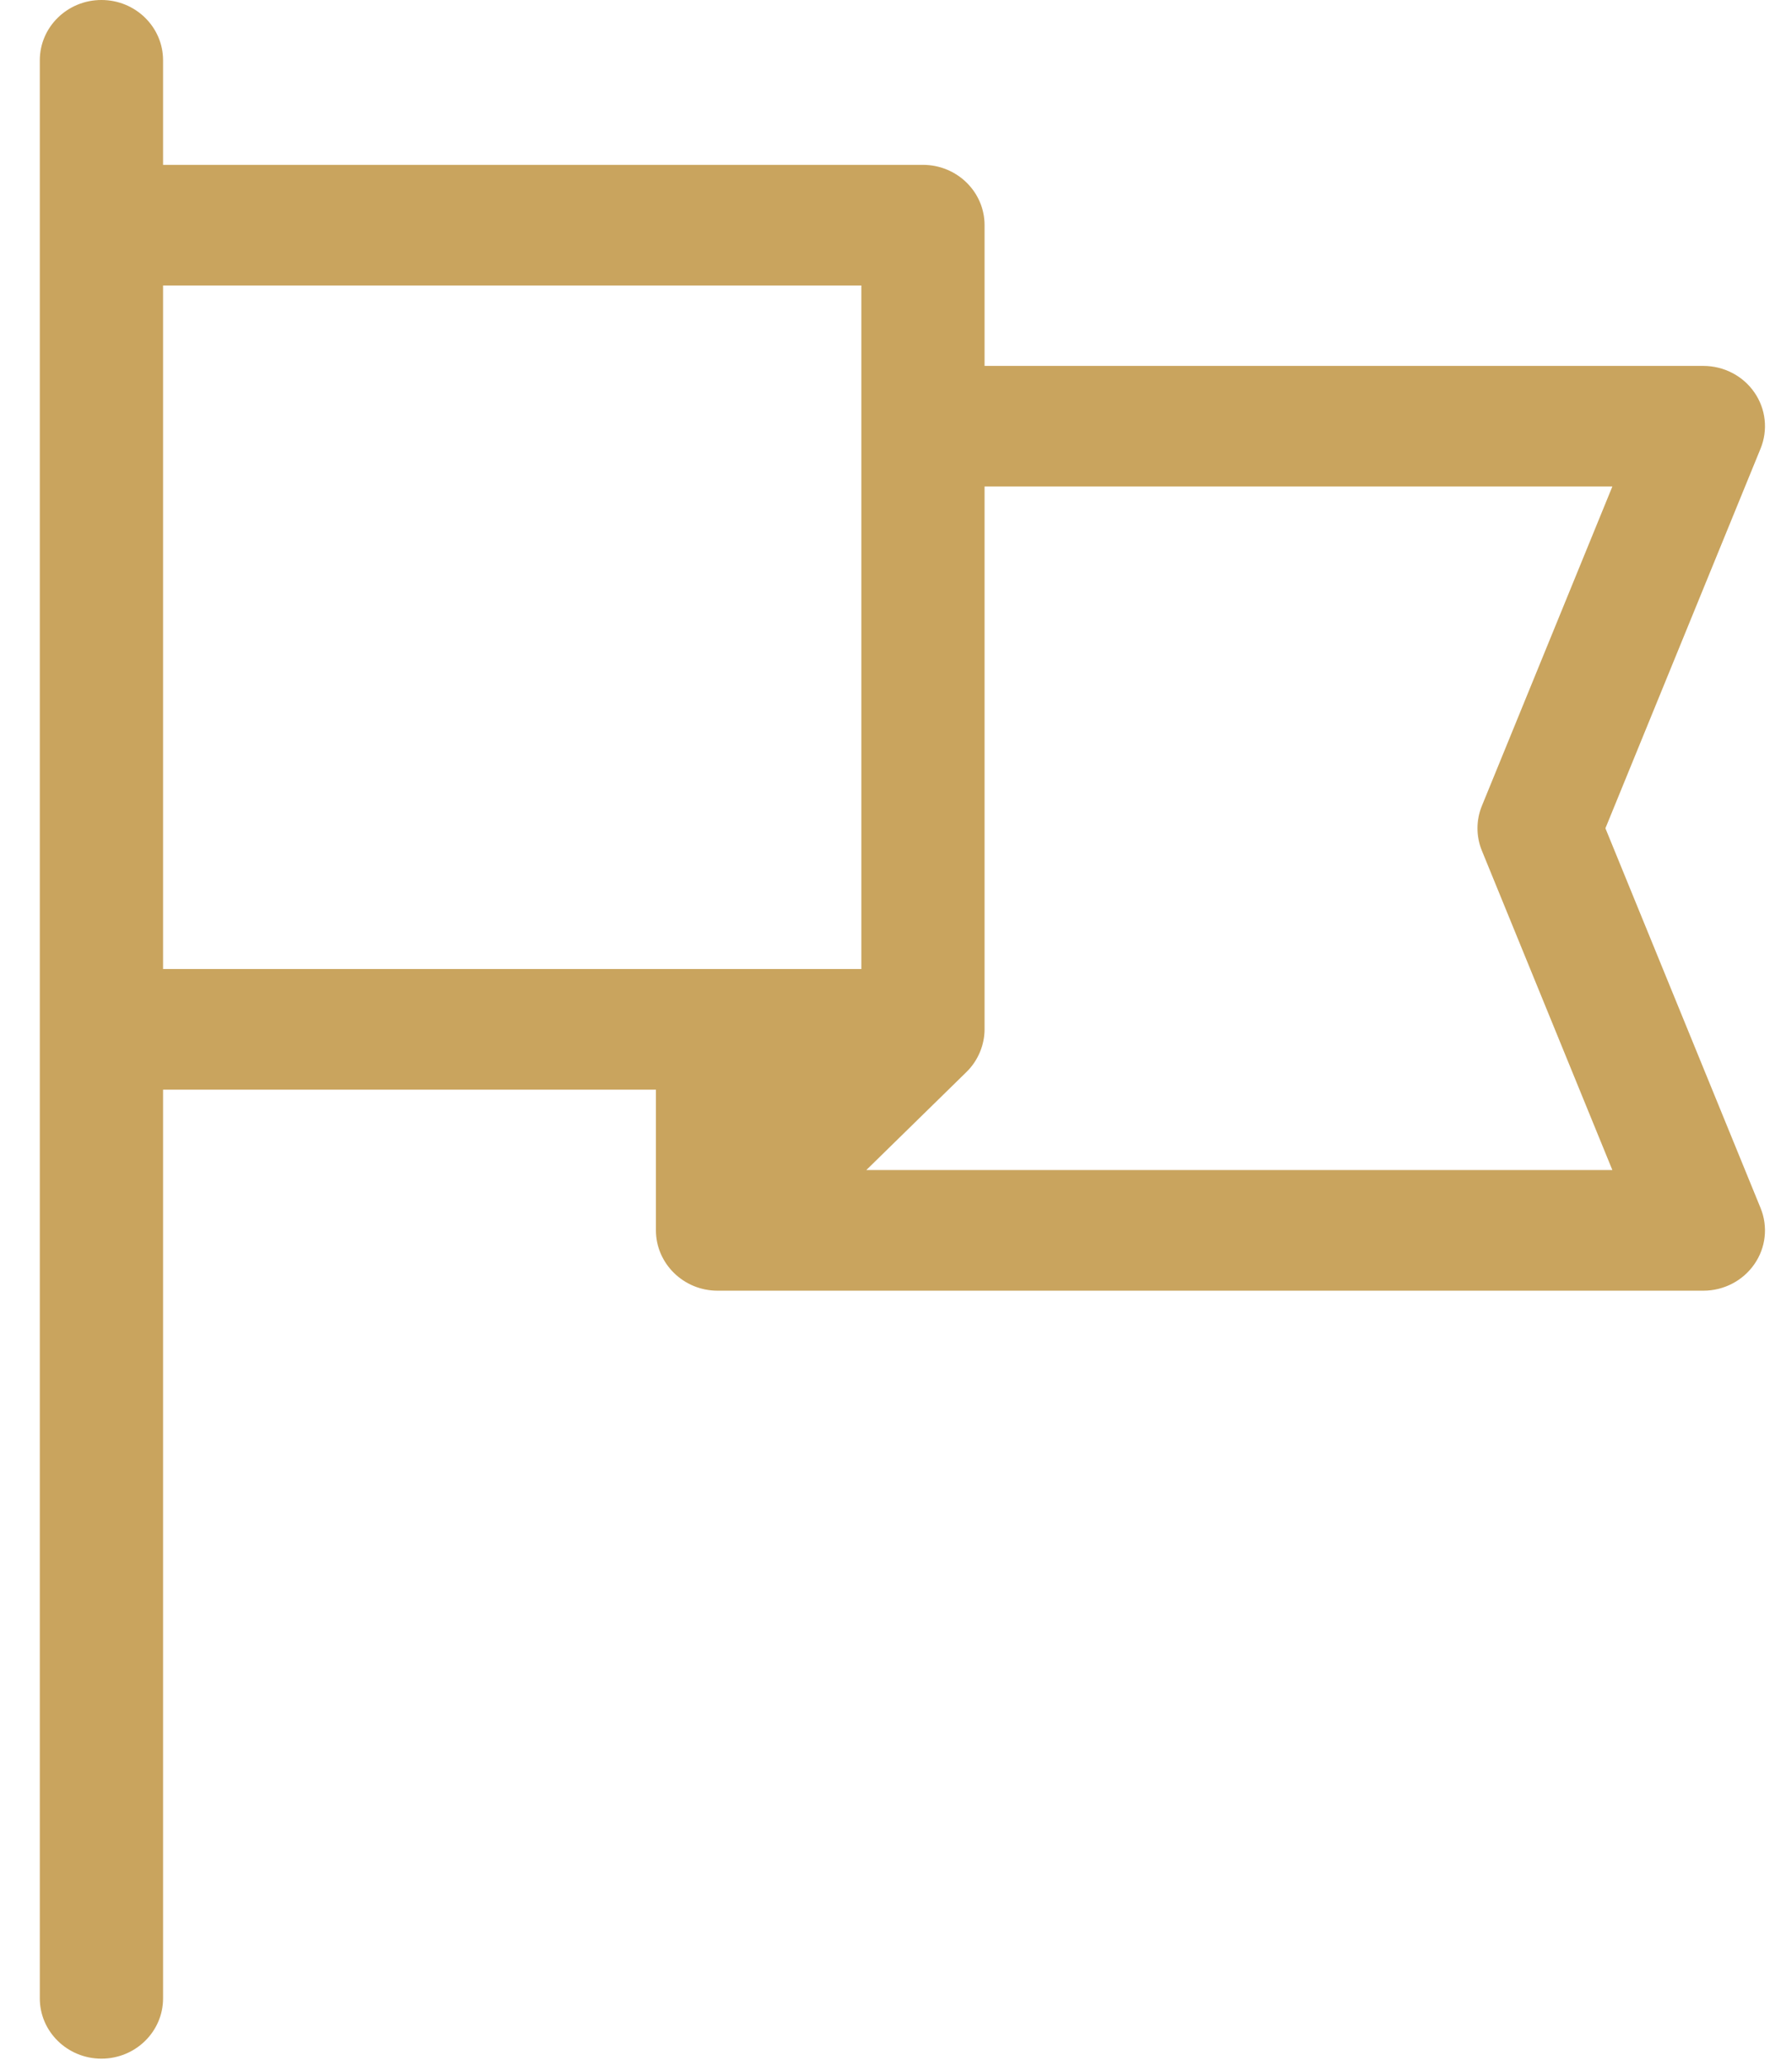 <svg width="33" height="38" viewBox="0 0 33 38" fill="none" xmlns="http://www.w3.org/2000/svg">
<path d="M32.421 22.231L29.564 15.243L32.421 8.256C32.561 7.914 32.519 7.526 32.307 7.221C32.096 6.916 31.744 6.734 31.368 6.734H18.131V4.144C18.131 3.531 17.623 3.034 16.996 3.034H3.003V1.11C3.003 0.497 2.495 -9.91821e-05 1.868 -9.91821e-05C1.241 -9.91821e-05 0.733 0.497 0.733 1.11C0.733 5.751 0.733 32.837 0.733 36.776C0.733 37.389 1.241 37.886 1.868 37.886C2.495 37.886 3.003 37.389 3.003 36.776V20.053H12.079V22.643C12.079 23.249 12.584 23.753 13.214 23.753H31.368C31.744 23.753 32.096 23.57 32.307 23.265C32.519 22.96 32.561 22.573 32.421 22.231ZM15.862 17.833C14.562 17.833 4.405 17.833 3.003 17.833V5.254H15.862C15.862 6.525 15.862 16.461 15.862 17.833ZM15.953 21.533L17.798 19.728C18.015 19.516 18.131 19.224 18.131 18.943V8.953H29.692L27.289 14.831C27.181 15.095 27.181 15.391 27.289 15.655L29.692 21.533H15.953Z" fill="#C9A45E"/>
</svg>
